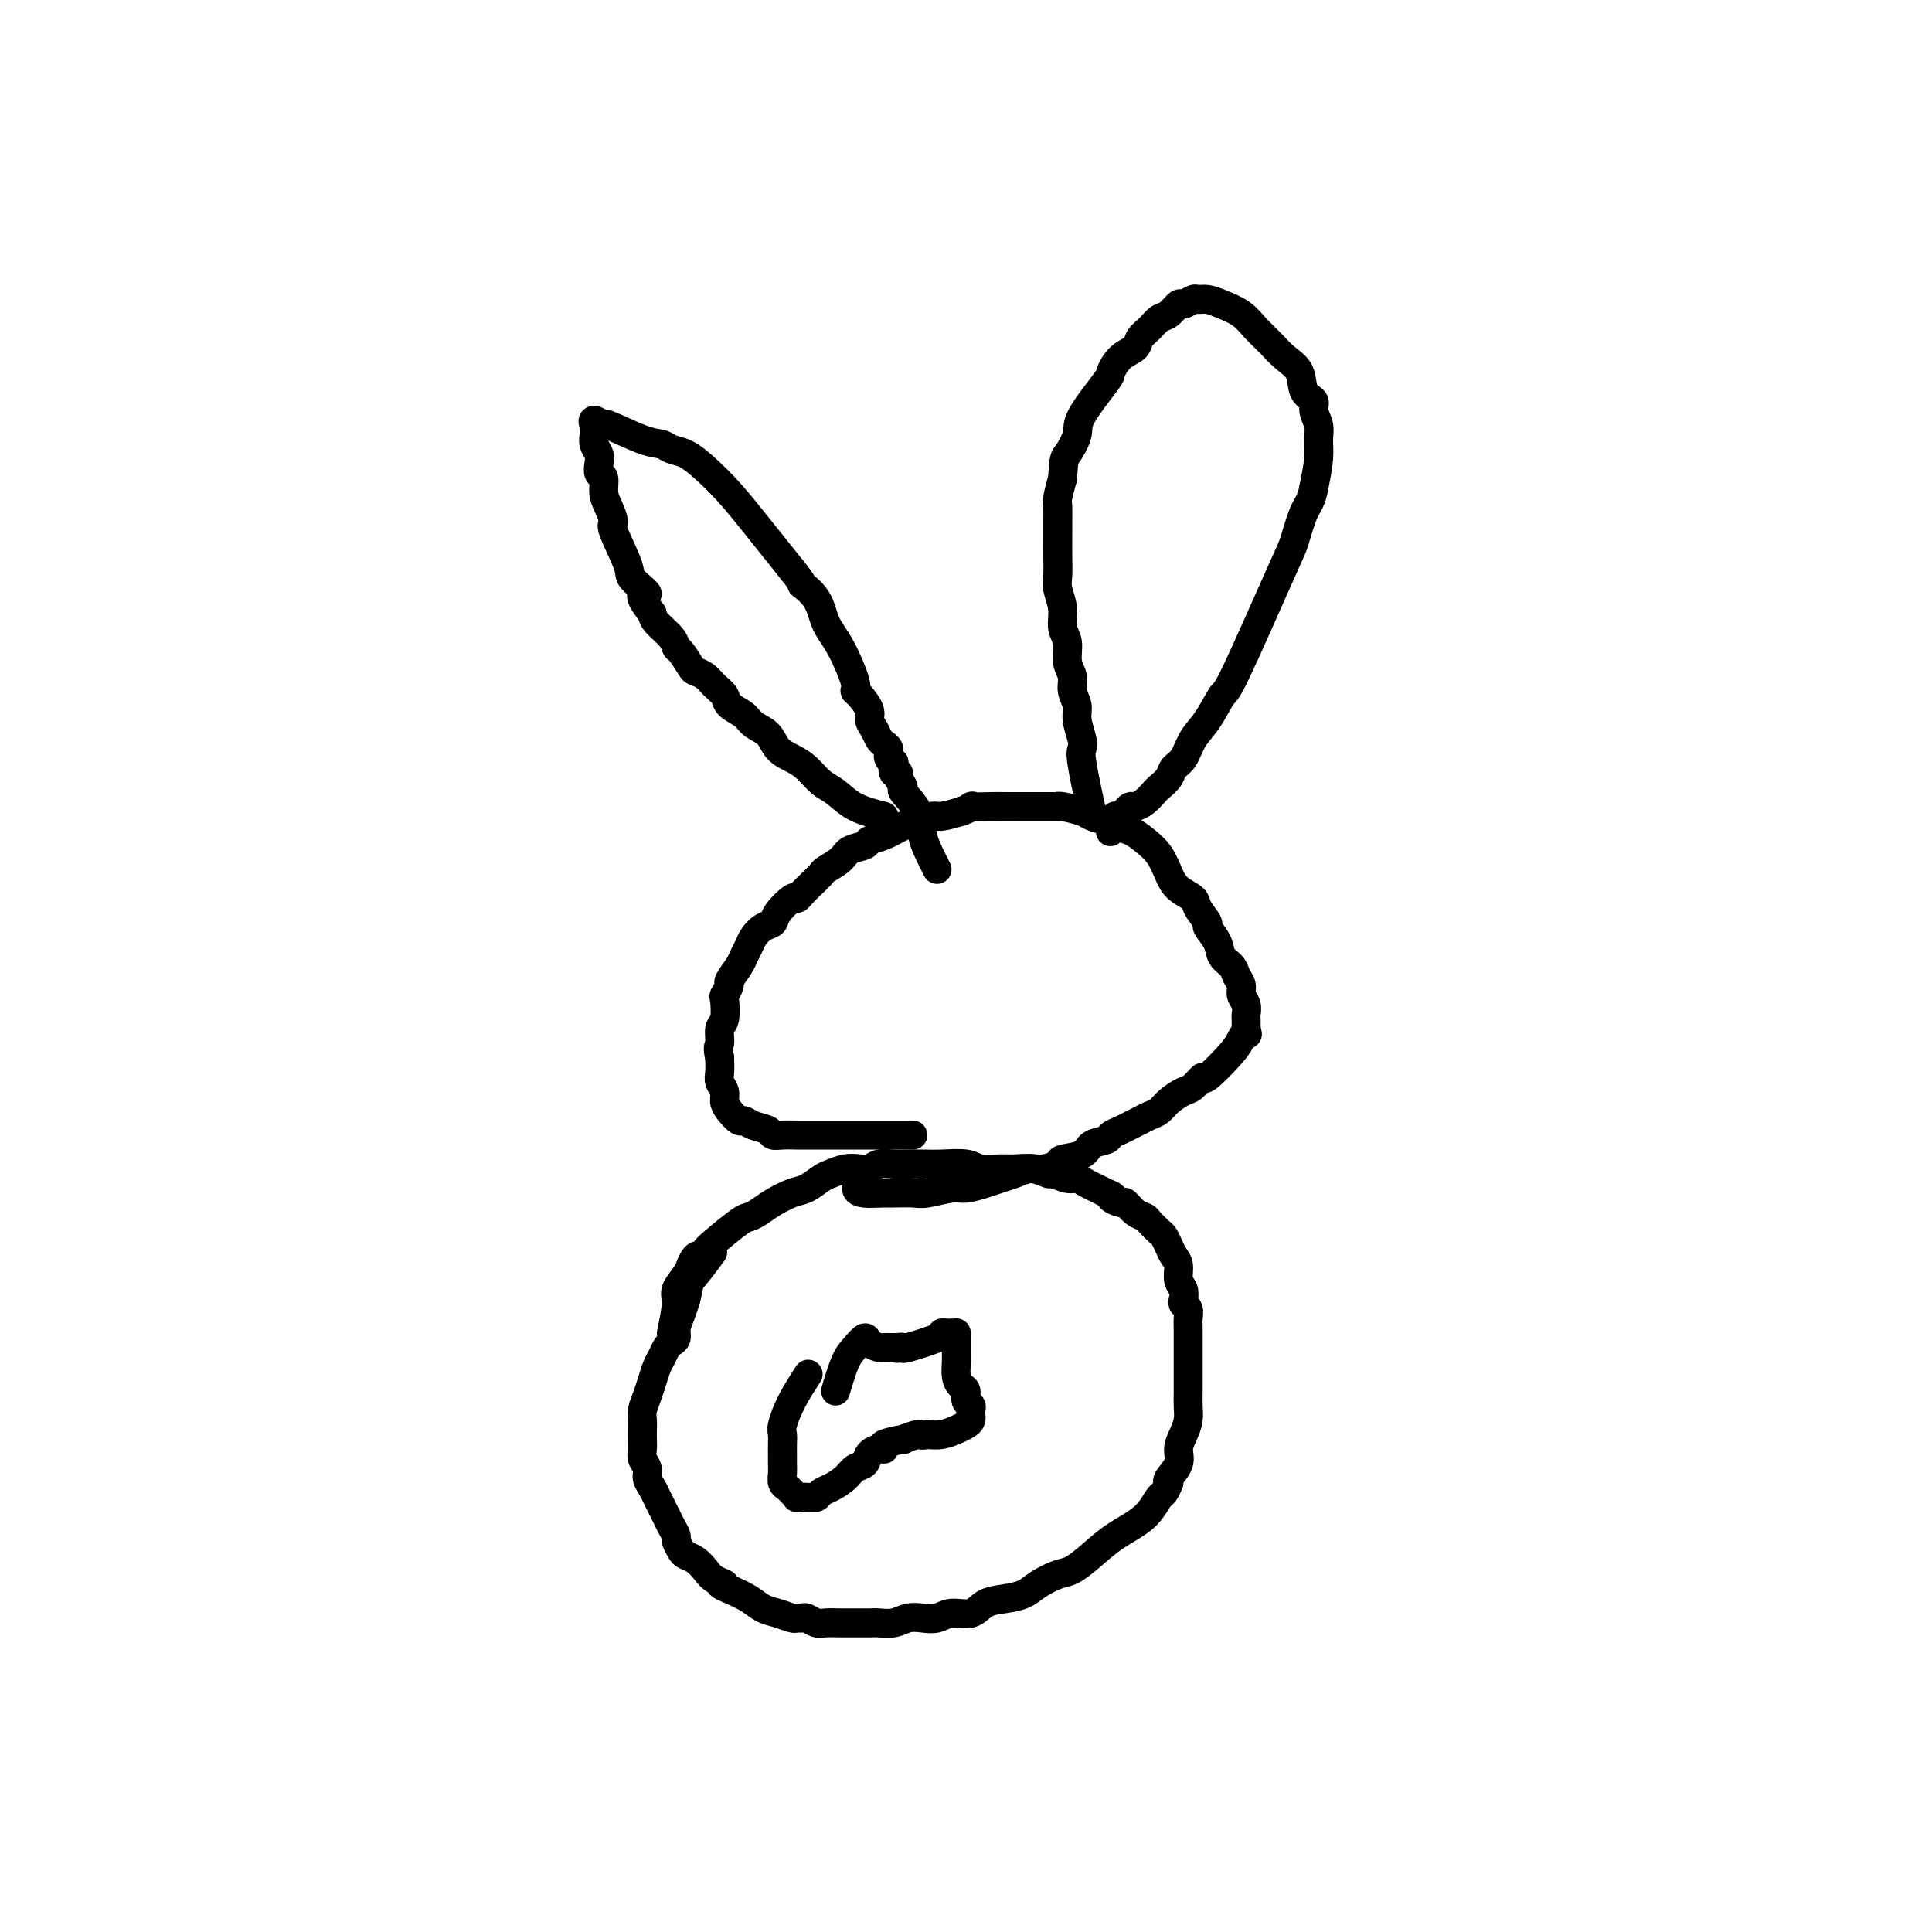 <svg viewBox='0 0 400 400' version='1.1' xmlns='http://www.w3.org/2000/svg' xmlns:xlink='http://www.w3.org/1999/xlink'><g fill='none' stroke='#000000' stroke-width='6' stroke-linecap='round' stroke-linejoin='round'><path d='M139,276c0.476,-2.274 0.952,-4.548 1,-6c0.048,-1.452 -0.333,-2.083 0,-3c0.333,-0.917 1.381,-2.119 2,-3c0.619,-0.881 0.810,-1.440 1,-2'/><path d='M143,262c1.024,-2.574 1.583,-2.010 2,-2c0.417,0.010 0.692,-0.536 1,-1c0.308,-0.464 0.651,-0.848 2,-2c1.349,-1.152 3.705,-3.072 5,-4c1.295,-0.928 1.529,-0.863 2,-1c0.471,-0.137 1.180,-0.474 2,-1c0.820,-0.526 1.752,-1.240 3,-2c1.248,-0.760 2.812,-1.566 4,-2c1.188,-0.434 1.998,-0.495 3,-1c1.002,-0.505 2.194,-1.455 3,-2c0.806,-0.545 1.226,-0.686 2,-1c0.774,-0.314 1.901,-0.802 3,-1c1.099,-0.198 2.170,-0.106 3,0c0.830,0.106 1.418,0.224 2,0c0.582,-0.224 1.158,-0.792 2,-1c0.842,-0.208 1.952,-0.057 3,0c1.048,0.057 2.036,0.019 3,0c0.964,-0.019 1.903,-0.019 3,0c1.097,0.019 2.351,0.058 4,0c1.649,-0.058 3.694,-0.213 5,0c1.306,0.213 1.874,0.793 3,1c1.126,0.207 2.811,0.040 4,0c1.189,-0.040 1.884,0.046 3,0c1.116,-0.046 2.655,-0.223 4,0c1.345,0.223 2.496,0.847 3,1c0.504,0.153 0.362,-0.166 1,0c0.638,0.166 2.058,0.818 3,1c0.942,0.182 1.407,-0.106 2,0c0.593,0.106 1.313,0.605 2,1c0.687,0.395 1.339,0.684 2,1c0.661,0.316 1.330,0.658 2,1'/><path d='M229,247c2.435,0.932 1.024,0.761 1,1c-0.024,0.239 1.341,0.889 2,1c0.659,0.111 0.614,-0.317 1,0c0.386,0.317 1.203,1.380 2,2c0.797,0.620 1.576,0.799 2,1c0.424,0.201 0.495,0.424 1,1c0.505,0.576 1.446,1.504 2,2c0.554,0.496 0.722,0.559 1,1c0.278,0.441 0.667,1.258 1,2c0.333,0.742 0.611,1.407 1,2c0.389,0.593 0.888,1.115 1,2c0.112,0.885 -0.162,2.134 0,3c0.162,0.866 0.761,1.348 1,2c0.239,0.652 0.116,1.473 0,2c-0.116,0.527 -0.227,0.760 0,1c0.227,0.240 0.793,0.487 1,1c0.207,0.513 0.055,1.292 0,2c-0.055,0.708 -0.015,1.343 0,2c0.015,0.657 0.004,1.335 0,2c-0.004,0.665 -0.001,1.318 0,2c0.001,0.682 0.000,1.393 0,2c-0.000,0.607 0.001,1.110 0,2c-0.001,0.890 -0.003,2.167 0,3c0.003,0.833 0.011,1.223 0,2c-0.011,0.777 -0.039,1.940 0,3c0.039,1.060 0.147,2.018 0,3c-0.147,0.982 -0.548,1.990 -1,3c-0.452,1.010 -0.956,2.023 -1,3c-0.044,0.977 0.373,1.917 0,3c-0.373,1.083 -1.535,2.309 -2,3c-0.465,0.691 -0.232,0.845 0,1'/><path d='M242,307c-0.970,2.499 -1.393,2.246 -2,3c-0.607,0.754 -1.396,2.516 -3,4c-1.604,1.484 -4.022,2.691 -6,4c-1.978,1.309 -3.515,2.722 -5,4c-1.485,1.278 -2.917,2.423 -4,3c-1.083,0.577 -1.816,0.587 -3,1c-1.184,0.413 -2.819,1.229 -4,2c-1.181,0.771 -1.909,1.498 -3,2c-1.091,0.502 -2.546,0.779 -4,1c-1.454,0.221 -2.906,0.385 -4,1c-1.094,0.615 -1.829,1.680 -3,2c-1.171,0.320 -2.778,-0.107 -4,0c-1.222,0.107 -2.061,0.747 -3,1c-0.939,0.253 -1.980,0.120 -3,0c-1.020,-0.120 -2.020,-0.228 -3,0c-0.980,0.228 -1.942,0.793 -3,1c-1.058,0.207 -2.213,0.055 -3,0c-0.787,-0.055 -1.208,-0.014 -2,0c-0.792,0.014 -1.956,-0.000 -3,0c-1.044,0.000 -1.967,0.014 -3,0c-1.033,-0.014 -2.175,-0.057 -3,0c-0.825,0.057 -1.333,0.212 -2,0c-0.667,-0.212 -1.494,-0.792 -2,-1c-0.506,-0.208 -0.691,-0.044 -1,0c-0.309,0.044 -0.742,-0.033 -1,0c-0.258,0.033 -0.340,0.175 -1,0c-0.660,-0.175 -1.899,-0.665 -3,-1c-1.101,-0.335 -2.066,-0.513 -3,-1c-0.934,-0.487 -1.838,-1.282 -3,-2c-1.162,-0.718 -2.581,-1.359 -4,-2'/><path d='M151,329c-3.225,-1.274 -1.288,-0.957 -1,-1c0.288,-0.043 -1.074,-0.444 -2,-1c-0.926,-0.556 -1.415,-1.266 -2,-2c-0.585,-0.734 -1.266,-1.491 -2,-2c-0.734,-0.509 -1.520,-0.769 -2,-1c-0.480,-0.231 -0.653,-0.432 -1,-1c-0.347,-0.568 -0.866,-1.503 -1,-2c-0.134,-0.497 0.119,-0.556 0,-1c-0.119,-0.444 -0.609,-1.274 -1,-2c-0.391,-0.726 -0.683,-1.349 -1,-2c-0.317,-0.651 -0.658,-1.329 -1,-2c-0.342,-0.671 -0.684,-1.334 -1,-2c-0.316,-0.666 -0.607,-1.333 -1,-2c-0.393,-0.667 -0.890,-1.333 -1,-2c-0.110,-0.667 0.167,-1.333 0,-2c-0.167,-0.667 -0.776,-1.334 -1,-2c-0.224,-0.666 -0.061,-1.332 0,-2c0.061,-0.668 0.019,-1.337 0,-2c-0.019,-0.663 -0.016,-1.321 0,-2c0.016,-0.679 0.046,-1.379 0,-2c-0.046,-0.621 -0.167,-1.163 0,-2c0.167,-0.837 0.622,-1.968 1,-3c0.378,-1.032 0.678,-1.964 1,-3c0.322,-1.036 0.665,-2.175 1,-3c0.335,-0.825 0.663,-1.337 1,-2c0.337,-0.663 0.682,-1.479 1,-2c0.318,-0.521 0.610,-0.747 1,-1c0.390,-0.253 0.878,-0.532 1,-1c0.122,-0.468 -0.121,-1.126 0,-2c0.121,-0.874 0.606,-1.964 1,-3c0.394,-1.036 0.697,-2.018 1,-3'/><path d='M142,269c1.381,-5.714 0.333,-3.500 1,-4c0.667,-0.500 3.048,-3.714 4,-5c0.952,-1.286 0.476,-0.643 0,0'/><path d='M189,235c-2.741,-0.000 -5.482,-0.000 -7,0c-1.518,0.000 -1.813,0.000 -3,0c-1.187,-0.000 -3.266,-0.000 -5,0c-1.734,0.000 -3.123,0.001 -4,0c-0.877,-0.001 -1.241,-0.003 -2,0c-0.759,0.003 -1.911,0.012 -3,0c-1.089,-0.012 -2.113,-0.046 -3,0c-0.887,0.046 -1.637,0.172 -2,0c-0.363,-0.172 -0.338,-0.640 -1,-1c-0.662,-0.360 -2.010,-0.610 -3,-1c-0.990,-0.390 -1.623,-0.919 -2,-1c-0.377,-0.081 -0.497,0.288 -1,0c-0.503,-0.288 -1.389,-1.231 -2,-2c-0.611,-0.769 -0.948,-1.364 -1,-2c-0.052,-0.636 0.182,-1.315 0,-2c-0.182,-0.685 -0.780,-1.377 -1,-2c-0.220,-0.623 -0.063,-1.178 0,-2c0.063,-0.822 0.031,-1.911 0,-3'/><path d='M149,219c-0.603,-2.524 -0.110,-2.335 0,-3c0.110,-0.665 -0.162,-2.186 0,-3c0.162,-0.814 0.760,-0.923 1,-2c0.240,-1.077 0.124,-3.121 0,-4c-0.124,-0.879 -0.255,-0.591 0,-1c0.255,-0.409 0.894,-1.513 1,-2c0.106,-0.487 -0.323,-0.357 0,-1c0.323,-0.643 1.399,-2.060 2,-3c0.601,-0.940 0.729,-1.403 1,-2c0.271,-0.597 0.687,-1.327 1,-2c0.313,-0.673 0.525,-1.288 1,-2c0.475,-0.712 1.212,-1.521 2,-2c0.788,-0.479 1.625,-0.628 2,-1c0.375,-0.372 0.288,-0.967 1,-2c0.712,-1.033 2.222,-2.504 3,-3c0.778,-0.496 0.822,-0.016 1,0c0.178,0.016 0.488,-0.432 1,-1c0.512,-0.568 1.224,-1.255 2,-2c0.776,-0.745 1.616,-1.547 2,-2c0.384,-0.453 0.311,-0.555 1,-1c0.689,-0.445 2.140,-1.231 3,-2c0.860,-0.769 1.129,-1.519 2,-2c0.871,-0.481 2.343,-0.692 3,-1c0.657,-0.308 0.498,-0.713 1,-1c0.502,-0.287 1.666,-0.454 3,-1c1.334,-0.546 2.838,-1.469 4,-2c1.162,-0.531 1.982,-0.668 3,-1c1.018,-0.332 2.236,-0.859 3,-1c0.764,-0.141 1.076,0.102 2,0c0.924,-0.102 2.462,-0.551 4,-1'/><path d='M199,168c3.812,-1.464 1.842,-1.124 2,-1c0.158,0.124 2.445,0.034 4,0c1.555,-0.034 2.378,-0.010 3,0c0.622,0.010 1.042,0.006 3,0c1.958,-0.006 5.454,-0.013 7,0c1.546,0.013 1.142,0.045 1,0c-0.142,-0.045 -0.023,-0.167 1,0c1.023,0.167 2.948,0.621 4,1c1.052,0.379 1.229,0.681 2,1c0.771,0.319 2.135,0.654 3,1c0.865,0.346 1.229,0.704 2,1c0.771,0.296 1.948,0.530 3,1c1.052,0.470 1.977,1.176 3,2c1.023,0.824 2.142,1.766 3,3c0.858,1.234 1.453,2.758 2,4c0.547,1.242 1.045,2.201 2,3c0.955,0.799 2.368,1.438 3,2c0.632,0.562 0.483,1.046 1,2c0.517,0.954 1.701,2.377 2,3c0.299,0.623 -0.285,0.446 0,1c0.285,0.554 1.439,1.839 2,3c0.561,1.161 0.527,2.198 1,3c0.473,0.802 1.451,1.369 2,2c0.549,0.631 0.669,1.324 1,2c0.331,0.676 0.873,1.333 1,2c0.127,0.667 -0.162,1.345 0,2c0.162,0.655 0.776,1.289 1,2c0.224,0.711 0.060,1.500 0,2c-0.060,0.500 -0.016,0.712 0,1c0.016,0.288 0.005,0.654 0,1c-0.005,0.346 -0.002,0.673 0,1'/><path d='M258,213c0.513,2.203 0.297,1.212 0,1c-0.297,-0.212 -0.674,0.357 -1,1c-0.326,0.643 -0.600,1.362 -2,3c-1.400,1.638 -3.926,4.196 -5,5c-1.074,0.804 -0.696,-0.146 -1,0c-0.304,0.146 -1.289,1.387 -2,2c-0.711,0.613 -1.149,0.598 -2,1c-0.851,0.402 -2.115,1.221 -3,2c-0.885,0.779 -1.392,1.518 -2,2c-0.608,0.482 -1.319,0.706 -2,1c-0.681,0.294 -1.332,0.656 -2,1c-0.668,0.344 -1.352,0.668 -2,1c-0.648,0.332 -1.259,0.670 -2,1c-0.741,0.330 -1.611,0.652 -2,1c-0.389,0.348 -0.298,0.723 -1,1c-0.702,0.277 -2.197,0.456 -3,1c-0.803,0.544 -0.914,1.451 -2,2c-1.086,0.549 -3.147,0.738 -4,1c-0.853,0.262 -0.497,0.595 -1,1c-0.503,0.405 -1.866,0.882 -3,1c-1.134,0.118 -2.040,-0.122 -3,0c-0.960,0.122 -1.973,0.606 -3,1c-1.027,0.394 -2.068,0.698 -3,1c-0.932,0.302 -1.757,0.603 -3,1c-1.243,0.397 -2.906,0.891 -4,1c-1.094,0.109 -1.619,-0.167 -3,0c-1.381,0.167 -3.618,0.777 -5,1c-1.382,0.223 -1.911,0.060 -3,0c-1.089,-0.060 -2.740,-0.017 -4,0c-1.260,0.017 -2.130,0.009 -3,0'/><path d='M182,247c-7.200,0.578 -4.200,-1.978 -3,-3c1.200,-1.022 0.600,-0.511 0,0'/><path d='M183,169c-2.155,-0.545 -4.309,-1.091 -6,-2c-1.691,-0.909 -2.918,-2.182 -4,-3c-1.082,-0.818 -2.018,-1.182 -3,-2c-0.982,-0.818 -2.010,-2.092 -3,-3c-0.990,-0.908 -1.940,-1.451 -3,-2c-1.060,-0.549 -2.228,-1.106 -3,-2c-0.772,-0.894 -1.148,-2.126 -2,-3c-0.852,-0.874 -2.182,-1.389 -3,-2c-0.818,-0.611 -1.125,-1.319 -2,-2c-0.875,-0.681 -2.318,-1.335 -3,-2c-0.682,-0.665 -0.601,-1.342 -1,-2c-0.399,-0.658 -1.276,-1.297 -2,-2c-0.724,-0.703 -1.294,-1.469 -2,-2c-0.706,-0.531 -1.549,-0.827 -2,-1c-0.451,-0.173 -0.509,-0.224 -1,-1c-0.491,-0.776 -1.413,-2.277 -2,-3c-0.587,-0.723 -0.838,-0.668 -1,-1c-0.162,-0.332 -0.236,-1.051 -1,-2c-0.764,-0.949 -2.218,-2.128 -3,-3c-0.782,-0.872 -0.891,-1.436 -1,-2'/><path d='M135,127c-4.070,-5.075 -1.244,-3.764 -1,-4c0.244,-0.236 -2.095,-2.020 -3,-3c-0.905,-0.980 -0.376,-1.157 -1,-3c-0.624,-1.843 -2.401,-5.352 -3,-7c-0.599,-1.648 -0.021,-1.435 0,-2c0.021,-0.565 -0.517,-1.909 -1,-3c-0.483,-1.091 -0.913,-1.931 -1,-3c-0.087,-1.069 0.169,-2.369 0,-3c-0.169,-0.631 -0.763,-0.593 -1,-1c-0.237,-0.407 -0.116,-1.261 0,-2c0.116,-0.739 0.227,-1.365 0,-2c-0.227,-0.635 -0.792,-1.279 -1,-2c-0.208,-0.721 -0.058,-1.519 0,-2c0.058,-0.481 0.024,-0.646 0,-1c-0.024,-0.354 -0.037,-0.896 0,-1c0.037,-0.104 0.124,0.231 0,0c-0.124,-0.231 -0.458,-1.030 0,-1c0.458,0.030 1.708,0.887 2,1c0.292,0.113 -0.372,-0.518 1,0c1.372,0.518 4.781,2.185 7,3c2.219,0.815 3.246,0.778 4,1c0.754,0.222 1.233,0.701 2,1c0.767,0.299 1.821,0.417 3,1c1.179,0.583 2.482,1.631 4,3c1.518,1.369 3.252,3.058 5,5c1.748,1.942 3.509,4.138 5,6c1.491,1.862 2.712,3.389 4,5c1.288,1.611 2.644,3.305 4,5'/><path d='M164,118c3.079,3.813 1.775,2.846 2,3c0.225,0.154 1.979,1.428 3,3c1.021,1.572 1.309,3.442 2,5c0.691,1.558 1.787,2.805 3,5c1.213,2.195 2.545,5.336 3,7c0.455,1.664 0.034,1.849 0,2c-0.034,0.151 0.320,0.268 1,1c0.680,0.732 1.688,2.080 2,3c0.312,0.920 -0.070,1.412 0,2c0.070,0.588 0.593,1.272 1,2c0.407,0.728 0.698,1.501 1,2c0.302,0.499 0.616,0.725 1,1c0.384,0.275 0.839,0.600 1,1c0.161,0.400 0.029,0.876 0,1c-0.029,0.124 0.044,-0.103 0,0c-0.044,0.103 -0.204,0.535 0,1c0.204,0.465 0.771,0.964 1,1c0.229,0.036 0.118,-0.389 0,0c-0.118,0.389 -0.245,1.594 0,2c0.245,0.406 0.861,0.015 1,0c0.139,-0.015 -0.199,0.346 0,1c0.199,0.654 0.936,1.600 1,2c0.064,0.400 -0.543,0.255 0,1c0.543,0.745 2.237,2.382 3,4c0.763,1.618 0.596,3.217 1,5c0.404,1.783 1.378,3.749 2,5c0.622,1.251 0.892,1.786 1,2c0.108,0.214 0.054,0.107 0,0'/><path d='M226,168c-0.837,-3.920 -1.673,-7.840 -2,-10c-0.327,-2.160 -0.144,-2.559 0,-3c0.144,-0.441 0.250,-0.922 0,-2c-0.250,-1.078 -0.856,-2.752 -1,-4c-0.144,-1.248 0.173,-2.070 0,-3c-0.173,-0.930 -0.835,-1.966 -1,-3c-0.165,-1.034 0.167,-2.064 0,-3c-0.167,-0.936 -0.833,-1.777 -1,-3c-0.167,-1.223 0.166,-2.830 0,-4c-0.166,-1.170 -0.829,-1.905 -1,-3c-0.171,-1.095 0.150,-2.551 0,-4c-0.150,-1.449 -0.772,-2.890 -1,-4c-0.228,-1.110 -0.061,-1.887 0,-3c0.061,-1.113 0.016,-2.562 0,-4c-0.016,-1.438 -0.001,-2.866 0,-4c0.001,-1.134 -0.010,-1.974 0,-3c0.010,-1.026 0.041,-2.238 0,-3c-0.041,-0.762 -0.155,-1.075 0,-2c0.155,-0.925 0.577,-2.463 1,-4'/><path d='M220,99c0.255,-4.484 0.393,-4.194 1,-5c0.607,-0.806 1.684,-2.709 2,-4c0.316,-1.291 -0.129,-1.970 1,-4c1.129,-2.030 3.832,-5.412 5,-7c1.168,-1.588 0.802,-1.384 1,-2c0.198,-0.616 0.959,-2.053 2,-3c1.041,-0.947 2.362,-1.404 3,-2c0.638,-0.596 0.595,-1.330 1,-2c0.405,-0.670 1.259,-1.275 2,-2c0.741,-0.725 1.368,-1.571 2,-2c0.632,-0.429 1.268,-0.440 2,-1c0.732,-0.560 1.561,-1.667 2,-2c0.439,-0.333 0.490,0.109 1,0c0.510,-0.109 1.480,-0.770 2,-1c0.520,-0.230 0.589,-0.028 1,0c0.411,0.028 1.163,-0.117 2,0c0.837,0.117 1.760,0.496 3,1c1.240,0.504 2.798,1.134 4,2c1.202,0.866 2.047,1.969 3,3c0.953,1.031 2.015,1.992 3,3c0.985,1.008 1.895,2.065 3,3c1.105,0.935 2.405,1.748 3,3c0.595,1.252 0.485,2.943 1,4c0.515,1.057 1.655,1.481 2,2c0.345,0.519 -0.107,1.134 0,2c0.107,0.866 0.771,1.985 1,3c0.229,1.015 0.023,1.927 0,3c-0.023,1.073 0.136,2.307 0,4c-0.136,1.693 -0.568,3.847 -1,6'/><path d='M272,101c-0.499,2.811 -1.245,3.337 -2,5c-0.755,1.663 -1.517,4.461 -2,6c-0.483,1.539 -0.685,1.817 -3,7c-2.315,5.183 -6.741,15.269 -9,20c-2.259,4.731 -2.349,4.107 -3,5c-0.651,0.893 -1.861,3.303 -3,5c-1.139,1.697 -2.207,2.682 -3,4c-0.793,1.318 -1.311,2.968 -2,4c-0.689,1.032 -1.549,1.446 -2,2c-0.451,0.554 -0.492,1.249 -1,2c-0.508,0.751 -1.484,1.560 -2,2c-0.516,0.440 -0.572,0.513 -1,1c-0.428,0.487 -1.228,1.388 -2,2c-0.772,0.612 -1.517,0.935 -2,1c-0.483,0.065 -0.704,-0.127 -1,0c-0.296,0.127 -0.667,0.572 -1,1c-0.333,0.428 -0.629,0.840 -1,1c-0.371,0.160 -0.818,0.068 -1,0c-0.182,-0.068 -0.100,-0.111 0,0c0.100,0.111 0.219,0.376 0,1c-0.219,0.624 -0.777,1.607 -1,2c-0.223,0.393 -0.112,0.197 0,0'/><path d='M173,288c0.675,-2.263 1.351,-4.526 2,-6c0.649,-1.474 1.273,-2.160 2,-3c0.727,-0.840 1.557,-1.833 2,-2c0.443,-0.167 0.500,0.491 1,1c0.500,0.509 1.443,0.868 2,1c0.557,0.132 0.727,0.035 1,0c0.273,-0.035 0.649,-0.010 1,0c0.351,0.010 0.675,0.005 1,0'/><path d='M185,279c1.085,0.317 0.798,0.109 1,0c0.202,-0.109 0.894,-0.120 1,0c0.106,0.120 -0.375,0.372 1,0c1.375,-0.372 4.607,-1.368 6,-2c1.393,-0.632 0.948,-0.901 1,-1c0.052,-0.099 0.602,-0.027 1,0c0.398,0.027 0.642,0.009 1,0c0.358,-0.009 0.828,-0.010 1,0c0.172,0.010 0.046,0.029 0,0c-0.046,-0.029 -0.012,-0.108 0,0c0.012,0.108 0.003,0.403 0,1c-0.003,0.597 0.002,1.498 0,2c-0.002,0.502 -0.011,0.606 0,1c0.011,0.394 0.040,1.079 0,2c-0.040,0.921 -0.151,2.078 0,3c0.151,0.922 0.562,1.609 1,2c0.438,0.391 0.902,0.487 1,1c0.098,0.513 -0.170,1.443 0,2c0.170,0.557 0.778,0.741 1,1c0.222,0.259 0.057,0.594 0,1c-0.057,0.406 -0.006,0.882 0,1c0.006,0.118 -0.032,-0.122 0,0c0.032,0.122 0.133,0.607 0,1c-0.133,0.393 -0.500,0.693 -1,1c-0.500,0.307 -1.135,0.621 -2,1c-0.865,0.379 -1.962,0.823 -3,1c-1.038,0.177 -2.019,0.089 -3,0'/><path d='M192,297c-1.646,0.400 -1.260,-0.099 -2,0c-0.740,0.099 -2.607,0.797 -3,1c-0.393,0.203 0.686,-0.087 0,0c-0.686,0.087 -3.139,0.552 -4,1c-0.861,0.448 -0.132,0.879 0,1c0.132,0.121 -0.334,-0.067 -1,0c-0.666,0.067 -1.533,0.389 -2,1c-0.467,0.611 -0.535,1.511 -1,2c-0.465,0.489 -1.328,0.565 -2,1c-0.672,0.435 -1.152,1.227 -2,2c-0.848,0.773 -2.063,1.527 -3,2c-0.937,0.473 -1.595,0.663 -2,1c-0.405,0.337 -0.556,0.819 -1,1c-0.444,0.181 -1.179,0.059 -2,0c-0.821,-0.059 -1.726,-0.057 -2,0c-0.274,0.057 0.084,0.167 0,0c-0.084,-0.167 -0.611,-0.611 -1,-1c-0.389,-0.389 -0.640,-0.723 -1,-1c-0.360,-0.277 -0.829,-0.497 -1,-1c-0.171,-0.503 -0.046,-1.290 0,-2c0.046,-0.710 0.011,-1.343 0,-2c-0.011,-0.657 0.002,-1.339 0,-2c-0.002,-0.661 -0.017,-1.302 0,-2c0.017,-0.698 0.068,-1.452 0,-2c-0.068,-0.548 -0.255,-0.889 0,-2c0.255,-1.111 0.953,-2.991 2,-5c1.047,-2.009 2.442,-4.145 3,-5c0.558,-0.855 0.279,-0.427 0,0'/></g>
</svg>
